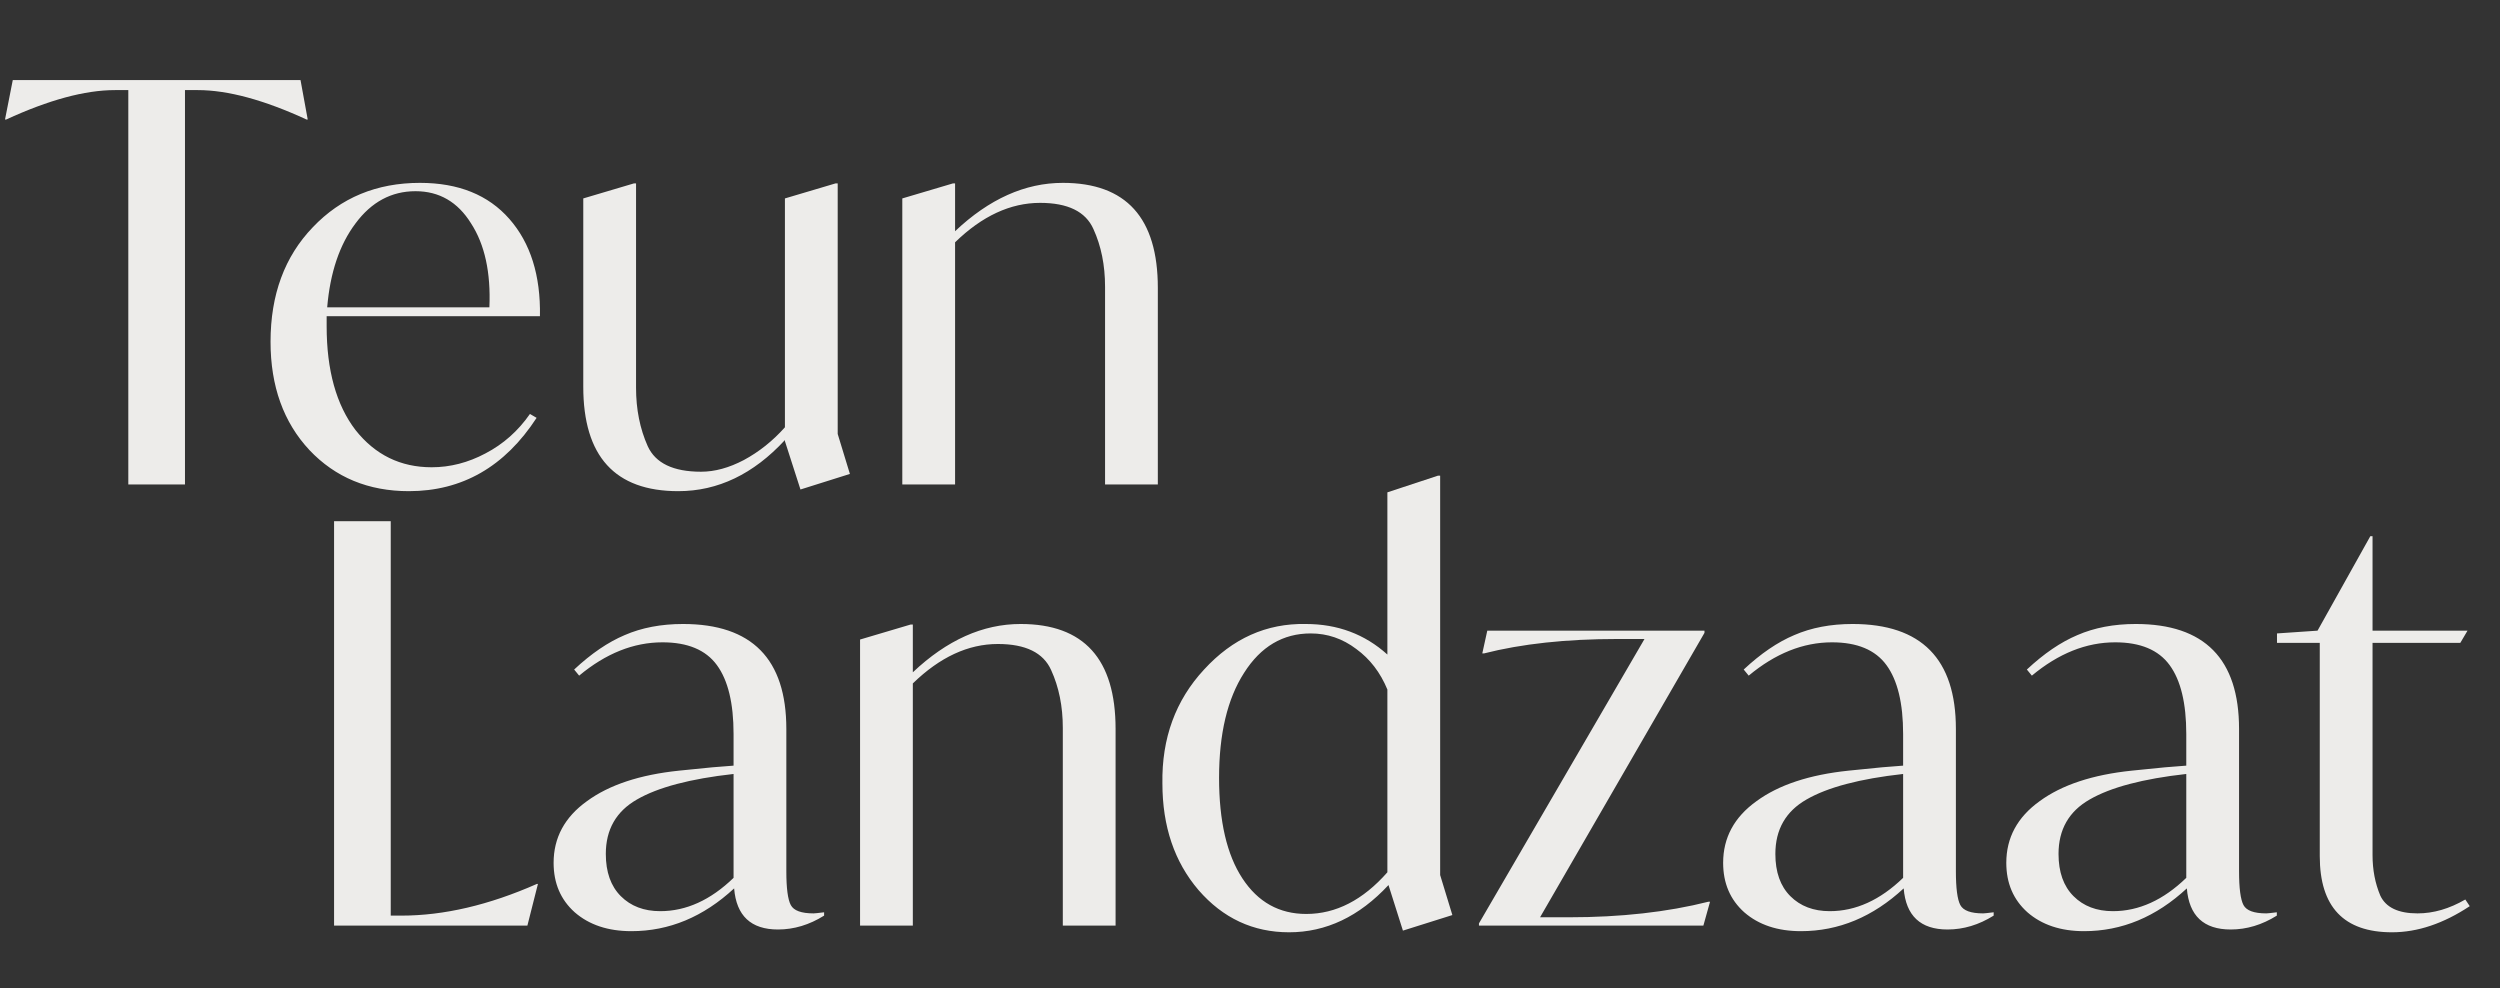 <svg xmlns="http://www.w3.org/2000/svg" width="129" height="51" viewBox="0 0 129 51" fill="none"><rect x="0" y="0" width="129" height="51" fill="#333333" stroke="none"/><path d="M27.7 45.612H27.757L27.213 47.762H17.238V26.895H20.162V47.246H20.706C22.904 47.246 25.235 46.701 27.7 45.612ZM42.524 47.074V47.246C41.76 47.723 40.967 47.962 40.145 47.962C38.75 47.962 37.996 47.255 37.881 45.841C36.295 47.313 34.527 48.048 32.578 48.048C31.375 48.048 30.4 47.723 29.655 47.074C28.929 46.424 28.566 45.574 28.566 44.523C28.566 43.223 29.139 42.163 30.285 41.341C31.432 40.5 33.018 39.975 35.043 39.765L36.763 39.593L37.852 39.507V37.873C37.852 36.287 37.566 35.102 36.992 34.319C36.419 33.535 35.483 33.144 34.184 33.144C32.693 33.144 31.26 33.717 29.884 34.863L29.626 34.548C30.505 33.726 31.375 33.134 32.234 32.771C33.113 32.389 34.117 32.198 35.244 32.198C38.798 32.198 40.575 34.004 40.575 37.615V44.953C40.575 45.832 40.652 46.414 40.805 46.701C40.957 46.988 41.349 47.131 41.98 47.131C42.037 47.131 42.219 47.112 42.524 47.074ZM37.852 45.297V39.937C35.617 40.185 33.954 40.625 32.865 41.255C31.795 41.867 31.26 42.803 31.26 44.064C31.26 45 31.518 45.727 32.034 46.242C32.55 46.758 33.228 47.016 34.069 47.016C35.406 47.016 36.668 46.443 37.852 45.297ZM57.564 37.615V47.762H54.841V37.558C54.841 36.449 54.641 35.456 54.239 34.577C53.838 33.679 52.921 33.23 51.488 33.23C49.959 33.23 48.497 33.908 47.102 35.265V47.762H44.379V33L46.988 32.226H47.102V34.691C48.86 33.029 50.714 32.198 52.663 32.198C55.931 32.198 57.564 34.004 57.564 37.615ZM74.942 47.217L72.391 48.02L71.646 45.669C70.136 47.294 68.426 48.106 66.515 48.106C64.662 48.106 63.104 47.38 61.843 45.927C60.601 44.475 59.98 42.641 59.98 40.424C59.942 38.093 60.659 36.134 62.13 34.548C63.601 32.943 65.35 32.16 67.375 32.198C69.019 32.198 70.423 32.723 71.589 33.774V25.405L74.197 24.545H74.312V45.153L74.942 47.217ZM71.589 45.01V35.58C71.226 34.701 70.691 34.004 69.984 33.488C69.276 32.953 68.493 32.685 67.633 32.685C66.2 32.685 65.053 33.363 64.194 34.72C63.334 36.058 62.904 37.863 62.904 40.137C62.904 42.373 63.305 44.102 64.108 45.325C64.91 46.548 66.009 47.16 67.404 47.16C68.933 47.16 70.328 46.443 71.589 45.01ZM88.152 46.529H88.238L87.894 47.762H76.314V47.647L84.856 32.972H83.451C80.814 32.972 78.521 33.22 76.572 33.717H76.486L76.744 32.542H87.951V32.656L79.467 47.332H80.958C83.633 47.332 86.031 47.064 88.152 46.529ZM102.873 47.074V47.246C102.109 47.723 101.316 47.962 100.494 47.962C99.099 47.962 98.344 47.255 98.23 45.841C96.644 47.313 94.876 48.048 92.927 48.048C91.723 48.048 90.749 47.723 90.003 47.074C89.277 46.424 88.914 45.574 88.914 44.523C88.914 43.223 89.487 42.163 90.634 41.341C91.78 40.5 93.367 39.975 95.392 39.765L97.112 39.593L98.201 39.507V37.873C98.201 36.287 97.914 35.102 97.341 34.319C96.768 33.535 95.832 33.144 94.532 33.144C93.042 33.144 91.609 33.717 90.233 34.863L89.975 34.548C90.854 33.726 91.723 33.134 92.583 32.771C93.462 32.389 94.465 32.198 95.593 32.198C99.147 32.198 100.924 34.004 100.924 37.615V44.953C100.924 45.832 101 46.414 101.153 46.701C101.306 46.988 101.698 47.131 102.328 47.131C102.386 47.131 102.567 47.112 102.873 47.074ZM98.201 45.297V39.937C95.965 40.185 94.303 40.625 93.214 41.255C92.144 41.867 91.609 42.803 91.609 44.064C91.609 45 91.866 45.727 92.382 46.242C92.898 46.758 93.577 47.016 94.417 47.016C95.755 47.016 97.016 46.443 98.201 45.297ZM117.484 47.074V47.246C116.72 47.723 115.927 47.962 115.105 47.962C113.71 47.962 112.956 47.255 112.841 45.841C111.255 47.313 109.487 48.048 107.538 48.048C106.334 48.048 105.36 47.723 104.615 47.074C103.889 46.424 103.525 45.574 103.525 44.523C103.525 43.223 104.099 42.163 105.245 41.341C106.392 40.5 107.978 39.975 110.003 39.765L111.723 39.593L112.812 39.507V37.873C112.812 36.287 112.526 35.102 111.952 34.319C111.379 33.535 110.443 33.144 109.143 33.144C107.653 33.144 106.22 33.717 104.844 34.863L104.586 34.548C105.465 33.726 106.334 33.134 107.194 32.771C108.073 32.389 109.077 32.198 110.204 32.198C113.758 32.198 115.535 34.004 115.535 37.615V44.953C115.535 45.832 115.612 46.414 115.764 46.701C115.917 46.988 116.309 47.131 116.94 47.131C116.997 47.131 117.179 47.112 117.484 47.074ZM112.812 45.297V39.937C110.577 40.185 108.914 40.625 107.825 41.255C106.755 41.867 106.22 42.803 106.22 44.064C106.22 45 106.478 45.727 106.994 46.242C107.51 46.758 108.188 47.016 109.029 47.016C110.366 47.016 111.627 46.443 112.812 45.297ZM127.21 46.414L127.439 46.758C126.082 47.657 124.745 48.106 123.426 48.106C120.942 48.106 119.7 46.797 119.7 44.179V33.172H117.493V32.685L119.585 32.542L122.308 27.669H122.423V32.542H127.324L126.952 33.172H122.423V44.121C122.423 44.886 122.557 45.583 122.824 46.214C123.111 46.825 123.751 47.131 124.745 47.131C125.566 47.131 126.388 46.892 127.21 46.414Z" fill="#EDECEA"></path><path d="M15.507 4.133L15.879 6.169H15.822C13.624 5.156 11.752 4.649 10.204 4.649H9.545V25H6.621V4.649H5.933C4.385 4.649 2.513 5.156 0.315 6.169H0.258L0.659 4.133H15.507ZM27.861 16.315H16.855V16.831C16.855 19.105 17.351 20.892 18.345 22.191C19.358 23.471 20.667 24.111 22.272 24.111C23.227 24.111 24.154 23.873 25.052 23.395C25.969 22.917 26.734 22.239 27.345 21.36L27.689 21.561C26.046 24.083 23.848 25.344 21.097 25.344C19.014 25.344 17.304 24.637 15.966 23.223C14.629 21.79 13.96 19.927 13.96 17.634C13.96 15.207 14.686 13.239 16.138 11.729C17.59 10.2 19.434 9.436 21.67 9.436C23.657 9.436 25.195 10.057 26.285 11.299C27.374 12.541 27.899 14.213 27.861 16.315ZM16.883 15.857H25.253C25.329 14.06 25.014 12.618 24.307 11.528C23.619 10.42 22.664 9.866 21.441 9.866C20.199 9.866 19.167 10.42 18.345 11.528C17.523 12.618 17.036 14.06 16.883 15.857ZM43.225 22.392L43.855 24.455L41.304 25.258L40.502 22.764V22.707C38.878 24.465 37.043 25.344 34.999 25.344C31.731 25.344 30.097 23.548 30.097 19.955V10.239L32.706 9.465H32.82V20.013C32.82 21.121 33.021 22.124 33.422 23.022C33.823 23.901 34.741 24.341 36.174 24.341C36.881 24.341 37.617 24.14 38.381 23.739C39.164 23.318 39.871 22.755 40.502 22.048V10.239L43.11 9.465H43.225V22.392ZM59.744 14.853V25H57.021V14.796C57.021 13.688 56.821 12.694 56.419 11.815C56.018 10.917 55.101 10.468 53.668 10.468C52.139 10.468 50.677 11.146 49.282 12.503V25H46.559V10.239L49.168 9.465H49.282V11.93C51.04 10.267 52.894 9.436 54.843 9.436C58.11 9.436 59.744 11.242 59.744 14.853Z" fill="#EDECEA"></path></svg>